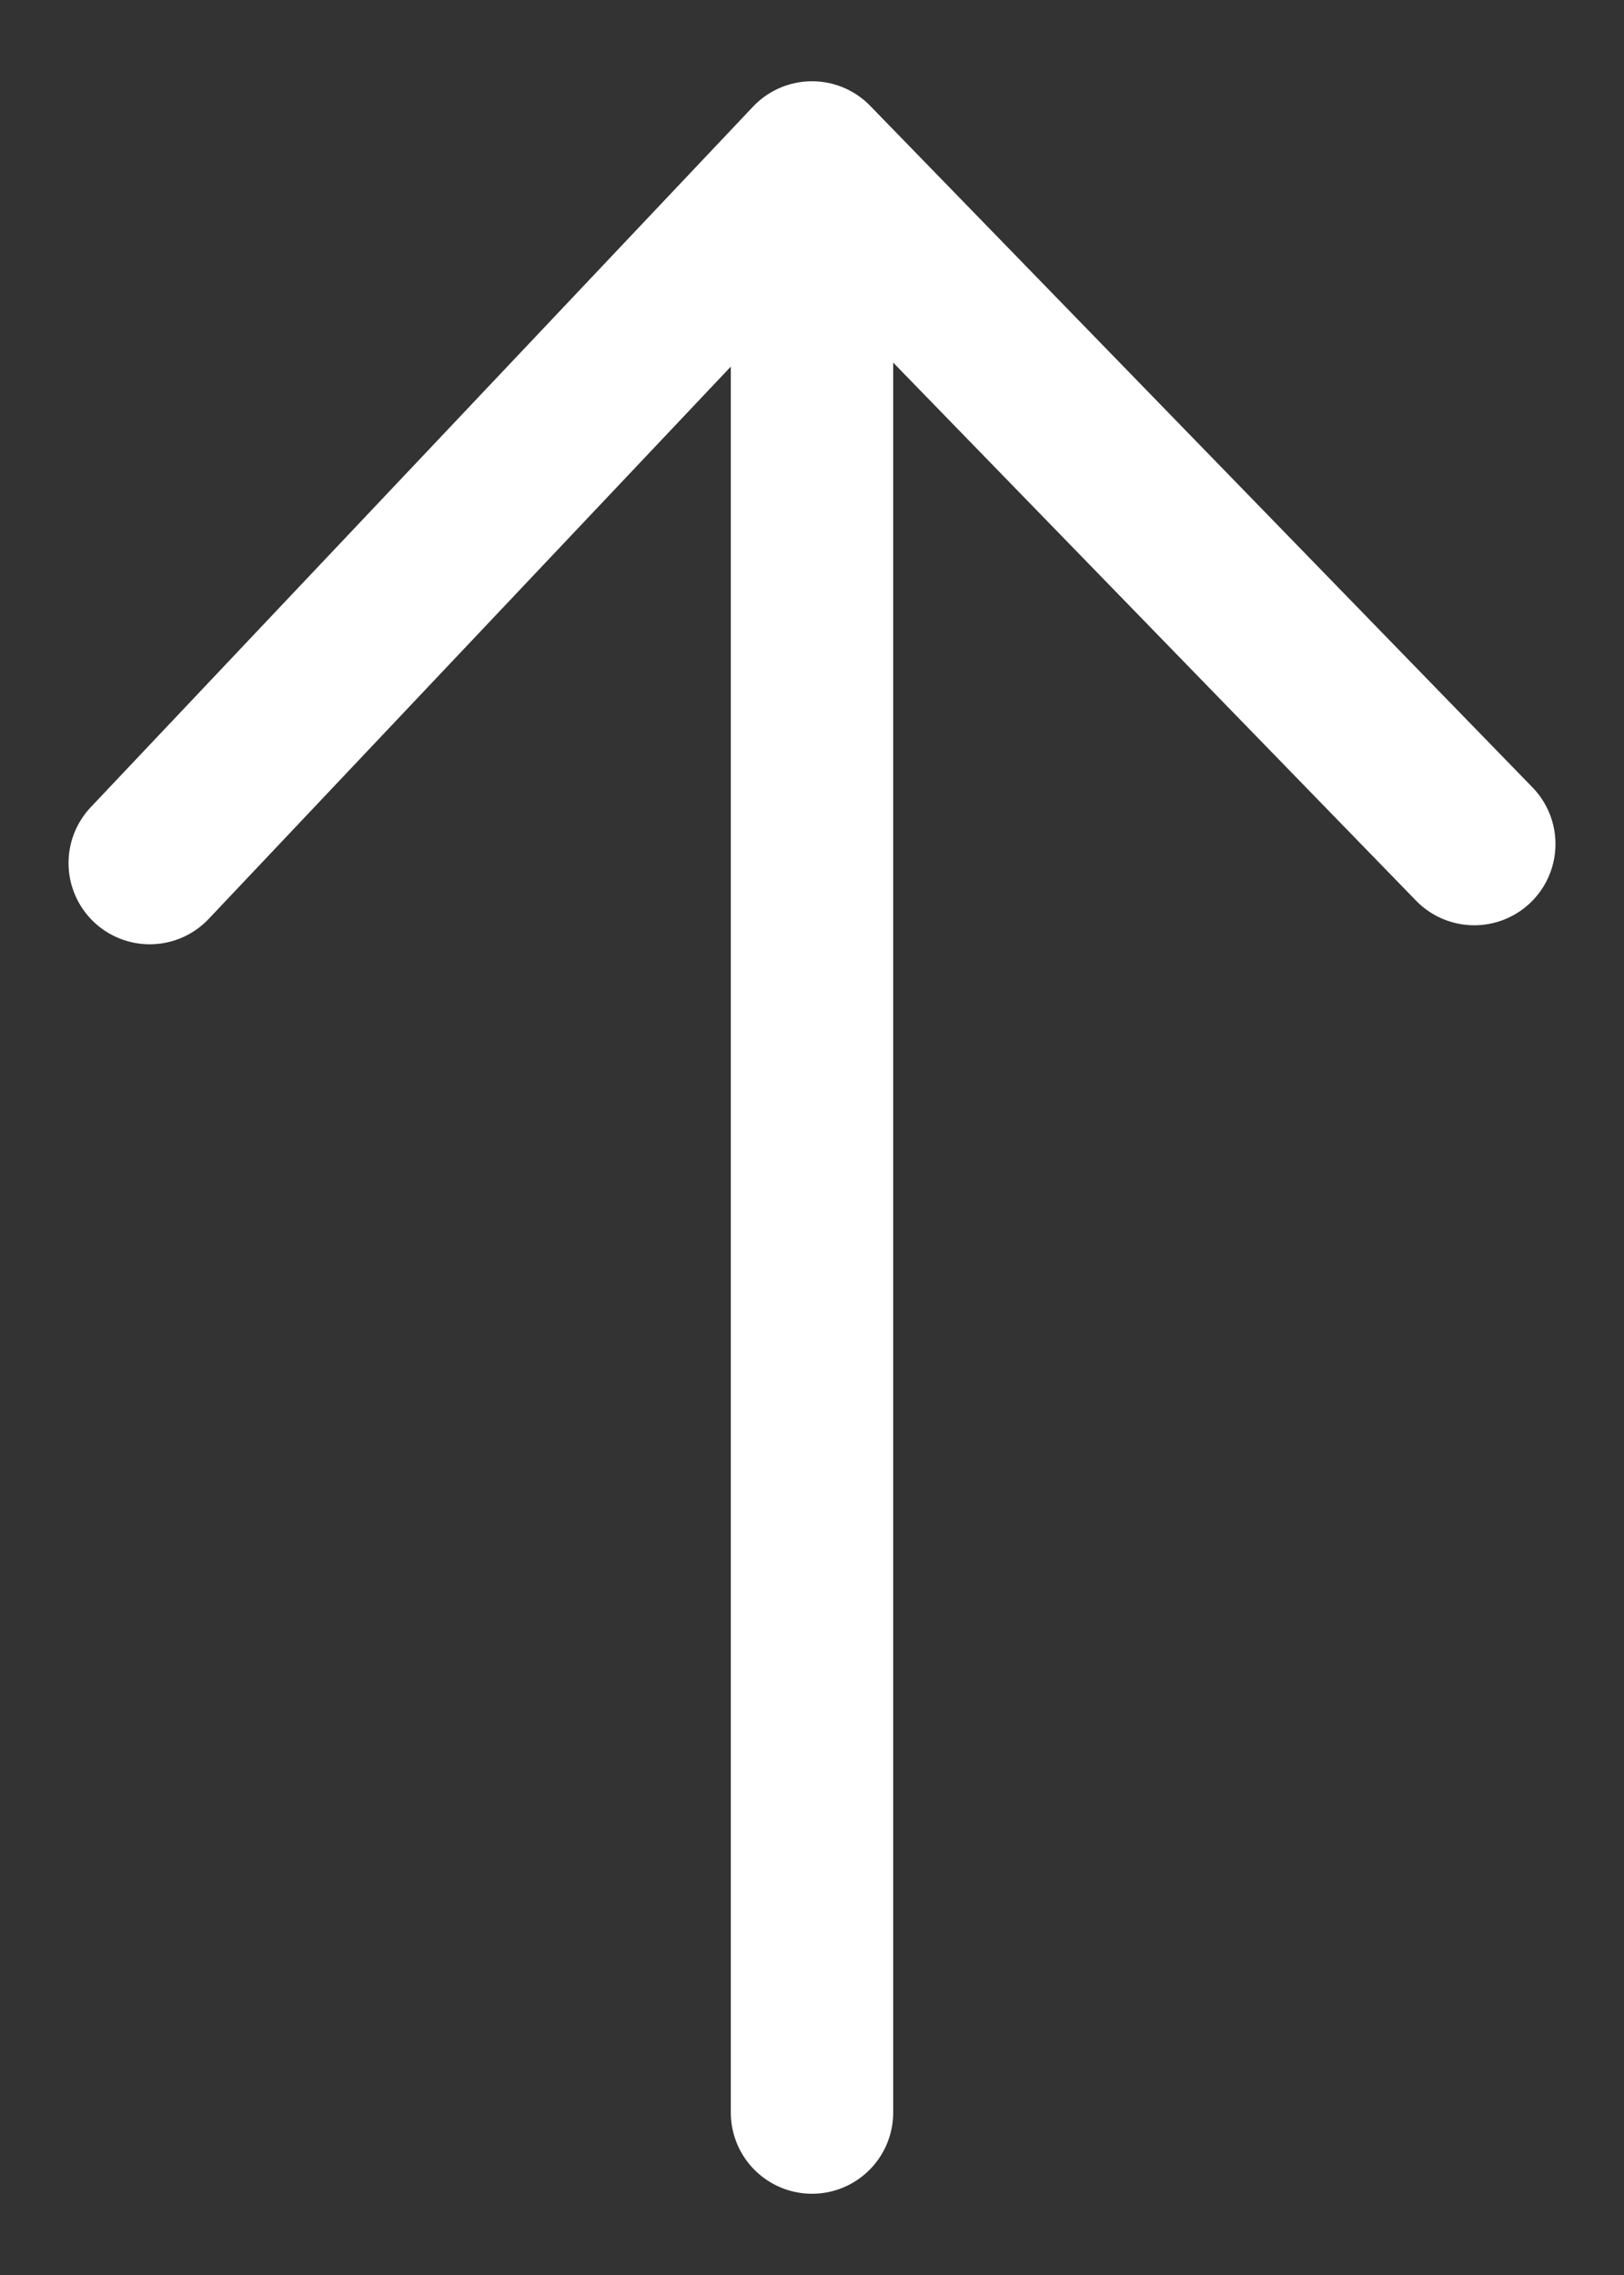 <?xml version="1.0" encoding="UTF-8"?> <svg xmlns="http://www.w3.org/2000/svg" width="10" height="14" viewBox="0 0 10 14" fill="none"><rect x="0" y="0" width="10" height="14" fill="#333333" stroke="none"/><path d="M5 13L5 1M5 1L0.922 5.311M5 1L9.078 5.194" stroke="white" stroke-linecap="round" stroke-linejoin="round"></path></svg> 